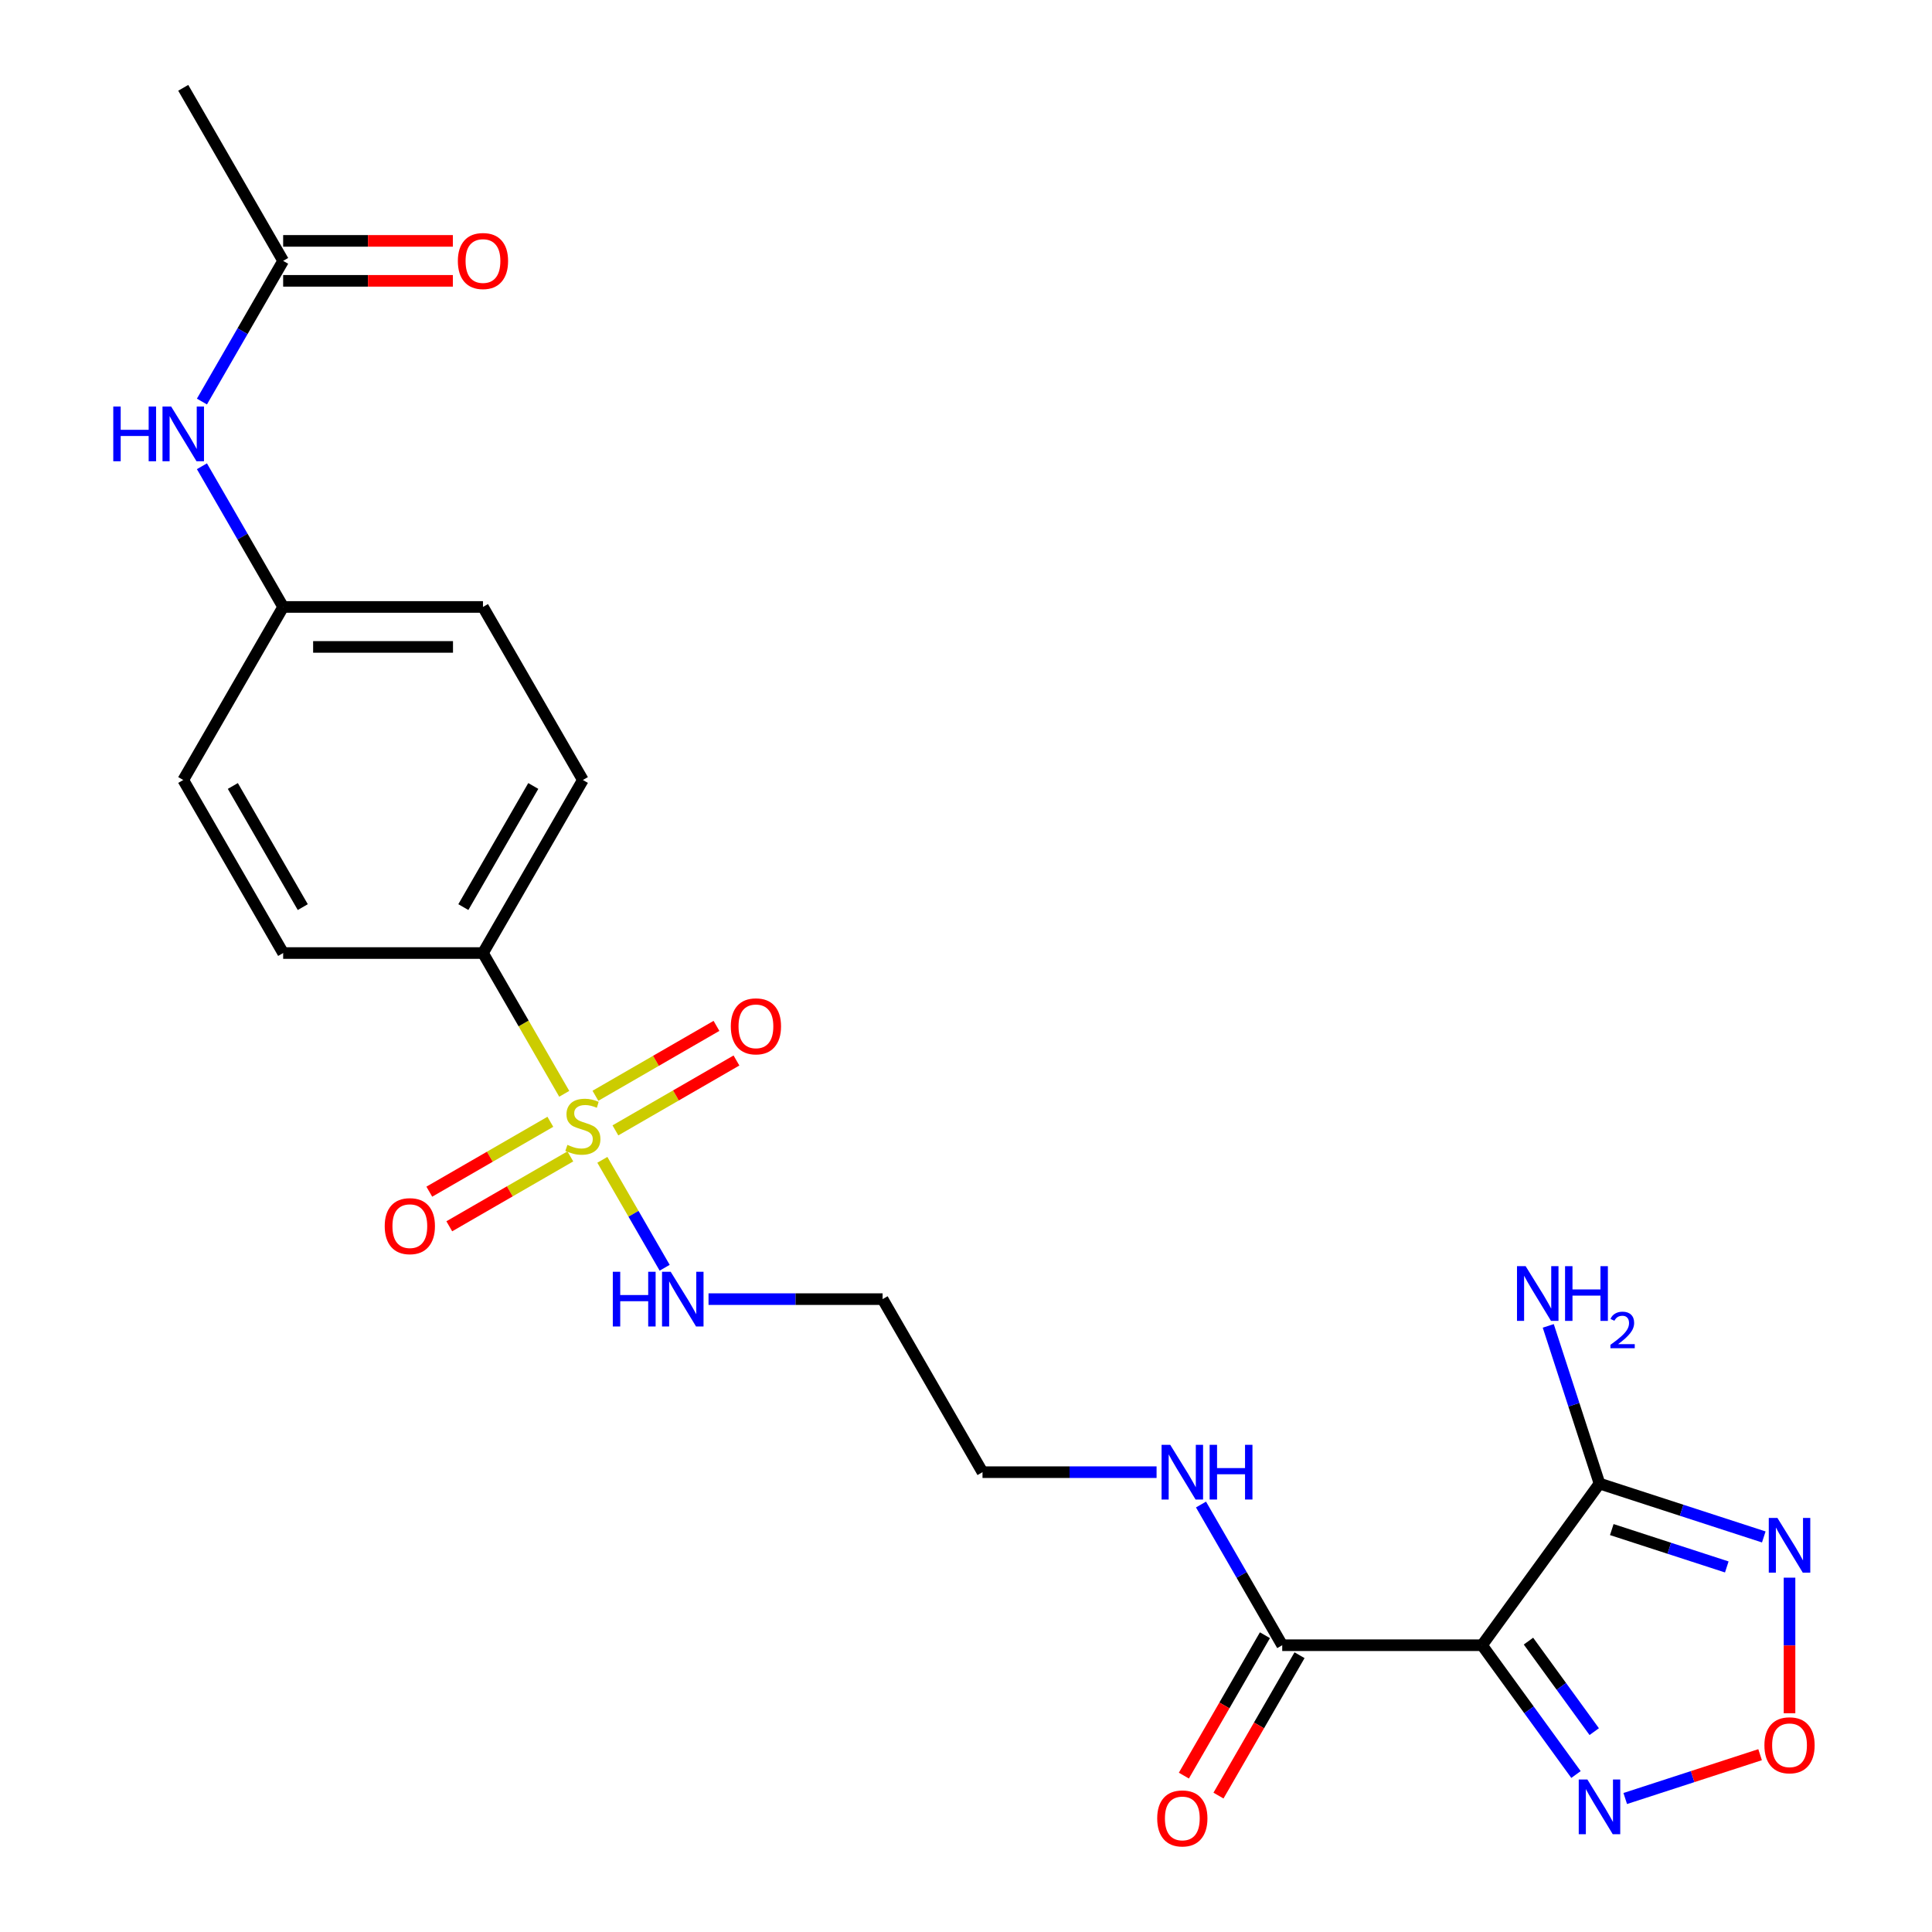 <?xml version='1.0' encoding='iso-8859-1'?>
<svg version='1.1' baseProfile='full'
              xmlns='http://www.w3.org/2000/svg'
                      xmlns:rdkit='http://www.rdkit.org/xml'
                      xmlns:xlink='http://www.w3.org/1999/xlink'
                  xml:space='preserve'
width='1000px' height='1000px' viewBox='0 0 1000 1000'>
<!-- END OF HEADER -->
<rect style='opacity:1.0;fill:#FFFFFF;stroke:none' width='1000' height='1000' x='0' y='0'> </rect>
<path class='bond-6' d='M 292.051,566.154 L 271.018,529.723' style='fill:none;fill-rule:evenodd;stroke:#CCCC00;stroke-width:6px;stroke-linecap:butt;stroke-linejoin:miter;stroke-opacity:1' />
<path class='bond-6' d='M 271.018,529.723 L 249.984,493.292' style='fill:none;fill-rule:evenodd;stroke:#000000;stroke-width:6px;stroke-linecap:butt;stroke-linejoin:miter;stroke-opacity:1' />
<path class='bond-7' d='M 284.86,580.638 L 253.533,598.725' style='fill:none;fill-rule:evenodd;stroke:#CCCC00;stroke-width:6px;stroke-linecap:butt;stroke-linejoin:miter;stroke-opacity:1' />
<path class='bond-7' d='M 253.533,598.725 L 222.206,616.811' style='fill:none;fill-rule:evenodd;stroke:#FF0000;stroke-width:6px;stroke-linecap:butt;stroke-linejoin:miter;stroke-opacity:1' />
<path class='bond-7' d='M 295.202,598.552 L 263.875,616.638' style='fill:none;fill-rule:evenodd;stroke:#CCCC00;stroke-width:6px;stroke-linecap:butt;stroke-linejoin:miter;stroke-opacity:1' />
<path class='bond-7' d='M 263.875,616.638 L 232.549,634.725' style='fill:none;fill-rule:evenodd;stroke:#FF0000;stroke-width:6px;stroke-linecap:butt;stroke-linejoin:miter;stroke-opacity:1' />
<path class='bond-8' d='M 318.533,585.082 L 349.86,566.995' style='fill:none;fill-rule:evenodd;stroke:#CCCC00;stroke-width:6px;stroke-linecap:butt;stroke-linejoin:miter;stroke-opacity:1' />
<path class='bond-8' d='M 349.86,566.995 L 381.186,548.909' style='fill:none;fill-rule:evenodd;stroke:#FF0000;stroke-width:6px;stroke-linecap:butt;stroke-linejoin:miter;stroke-opacity:1' />
<path class='bond-8' d='M 308.191,567.168 L 339.517,549.082' style='fill:none;fill-rule:evenodd;stroke:#CCCC00;stroke-width:6px;stroke-linecap:butt;stroke-linejoin:miter;stroke-opacity:1' />
<path class='bond-8' d='M 339.517,549.082 L 370.844,530.995' style='fill:none;fill-rule:evenodd;stroke:#FF0000;stroke-width:6px;stroke-linecap:butt;stroke-linejoin:miter;stroke-opacity:1' />
<path class='bond-9' d='M 311.78,600.326 L 327.906,628.256' style='fill:none;fill-rule:evenodd;stroke:#CCCC00;stroke-width:6px;stroke-linecap:butt;stroke-linejoin:miter;stroke-opacity:1' />
<path class='bond-9' d='M 327.906,628.256 L 344.031,656.186' style='fill:none;fill-rule:evenodd;stroke:#0000FF;stroke-width:6px;stroke-linecap:butt;stroke-linejoin:miter;stroke-opacity:1' />
<path class='bond-0' d='M 767.103,851.563 L 663.679,851.563' style='fill:none;fill-rule:evenodd;stroke:#000000;stroke-width:6px;stroke-linecap:butt;stroke-linejoin:miter;stroke-opacity:1' />
<path class='bond-1' d='M 767.103,851.563 L 827.894,767.891' style='fill:none;fill-rule:evenodd;stroke:#000000;stroke-width:6px;stroke-linecap:butt;stroke-linejoin:miter;stroke-opacity:1' />
<path class='bond-3' d='M 767.103,851.563 L 791.415,885.026' style='fill:none;fill-rule:evenodd;stroke:#000000;stroke-width:6px;stroke-linecap:butt;stroke-linejoin:miter;stroke-opacity:1' />
<path class='bond-3' d='M 791.415,885.026 L 815.728,918.489' style='fill:none;fill-rule:evenodd;stroke:#0000FF;stroke-width:6px;stroke-linecap:butt;stroke-linejoin:miter;stroke-opacity:1' />
<path class='bond-3' d='M 791.131,849.443 L 808.15,872.867' style='fill:none;fill-rule:evenodd;stroke:#000000;stroke-width:6px;stroke-linecap:butt;stroke-linejoin:miter;stroke-opacity:1' />
<path class='bond-3' d='M 808.15,872.867 L 825.168,896.291' style='fill:none;fill-rule:evenodd;stroke:#0000FF;stroke-width:6px;stroke-linecap:butt;stroke-linejoin:miter;stroke-opacity:1' />
<path class='bond-2' d='M 827.894,767.891 L 870.412,781.706' style='fill:none;fill-rule:evenodd;stroke:#000000;stroke-width:6px;stroke-linecap:butt;stroke-linejoin:miter;stroke-opacity:1' />
<path class='bond-2' d='M 870.412,781.706 L 912.93,795.521' style='fill:none;fill-rule:evenodd;stroke:#0000FF;stroke-width:6px;stroke-linecap:butt;stroke-linejoin:miter;stroke-opacity:1' />
<path class='bond-2' d='M 834.257,791.708 L 864.02,801.378' style='fill:none;fill-rule:evenodd;stroke:#000000;stroke-width:6px;stroke-linecap:butt;stroke-linejoin:miter;stroke-opacity:1' />
<path class='bond-2' d='M 864.02,801.378 L 893.783,811.049' style='fill:none;fill-rule:evenodd;stroke:#0000FF;stroke-width:6px;stroke-linecap:butt;stroke-linejoin:miter;stroke-opacity:1' />
<path class='bond-14' d='M 827.894,767.891 L 814.635,727.083' style='fill:none;fill-rule:evenodd;stroke:#000000;stroke-width:6px;stroke-linecap:butt;stroke-linejoin:miter;stroke-opacity:1' />
<path class='bond-14' d='M 814.635,727.083 L 801.375,686.275' style='fill:none;fill-rule:evenodd;stroke:#0000FF;stroke-width:6px;stroke-linecap:butt;stroke-linejoin:miter;stroke-opacity:1' />
<path class='bond-25' d='M 926.256,816.596 L 926.256,851.692' style='fill:none;fill-rule:evenodd;stroke:#0000FF;stroke-width:6px;stroke-linecap:butt;stroke-linejoin:miter;stroke-opacity:1' />
<path class='bond-25' d='M 926.256,851.692 L 926.256,886.787' style='fill:none;fill-rule:evenodd;stroke:#FF0000;stroke-width:6px;stroke-linecap:butt;stroke-linejoin:miter;stroke-opacity:1' />
<path class='bond-4' d='M 841.22,930.904 L 876.12,919.565' style='fill:none;fill-rule:evenodd;stroke:#0000FF;stroke-width:6px;stroke-linecap:butt;stroke-linejoin:miter;stroke-opacity:1' />
<path class='bond-4' d='M 876.12,919.565 L 911.02,908.225' style='fill:none;fill-rule:evenodd;stroke:#FF0000;stroke-width:6px;stroke-linecap:butt;stroke-linejoin:miter;stroke-opacity:1' />
<path class='bond-5' d='M 663.679,851.563 L 642.657,815.152' style='fill:none;fill-rule:evenodd;stroke:#000000;stroke-width:6px;stroke-linecap:butt;stroke-linejoin:miter;stroke-opacity:1' />
<path class='bond-5' d='M 642.657,815.152 L 621.635,778.741' style='fill:none;fill-rule:evenodd;stroke:#0000FF;stroke-width:6px;stroke-linecap:butt;stroke-linejoin:miter;stroke-opacity:1' />
<path class='bond-12' d='M 654.723,846.391 L 633.747,882.722' style='fill:none;fill-rule:evenodd;stroke:#000000;stroke-width:6px;stroke-linecap:butt;stroke-linejoin:miter;stroke-opacity:1' />
<path class='bond-12' d='M 633.747,882.722 L 612.771,919.053' style='fill:none;fill-rule:evenodd;stroke:#FF0000;stroke-width:6px;stroke-linecap:butt;stroke-linejoin:miter;stroke-opacity:1' />
<path class='bond-12' d='M 672.636,856.734 L 651.66,893.065' style='fill:none;fill-rule:evenodd;stroke:#000000;stroke-width:6px;stroke-linecap:butt;stroke-linejoin:miter;stroke-opacity:1' />
<path class='bond-12' d='M 651.66,893.065 L 630.685,929.396' style='fill:none;fill-rule:evenodd;stroke:#FF0000;stroke-width:6px;stroke-linecap:butt;stroke-linejoin:miter;stroke-opacity:1' />
<path class='bond-16' d='M 249.984,493.292 L 301.696,403.725' style='fill:none;fill-rule:evenodd;stroke:#000000;stroke-width:6px;stroke-linecap:butt;stroke-linejoin:miter;stroke-opacity:1' />
<path class='bond-16' d='M 239.828,469.515 L 276.026,406.818' style='fill:none;fill-rule:evenodd;stroke:#000000;stroke-width:6px;stroke-linecap:butt;stroke-linejoin:miter;stroke-opacity:1' />
<path class='bond-17' d='M 249.984,493.292 L 146.561,493.292' style='fill:none;fill-rule:evenodd;stroke:#000000;stroke-width:6px;stroke-linecap:butt;stroke-linejoin:miter;stroke-opacity:1' />
<path class='bond-19' d='M 366.734,672.427 L 411.783,672.427' style='fill:none;fill-rule:evenodd;stroke:#0000FF;stroke-width:6px;stroke-linecap:butt;stroke-linejoin:miter;stroke-opacity:1' />
<path class='bond-19' d='M 411.783,672.427 L 456.832,672.427' style='fill:none;fill-rule:evenodd;stroke:#000000;stroke-width:6px;stroke-linecap:butt;stroke-linejoin:miter;stroke-opacity:1' />
<path class='bond-10' d='M 146.561,135.022 L 125.539,171.433' style='fill:none;fill-rule:evenodd;stroke:#000000;stroke-width:6px;stroke-linecap:butt;stroke-linejoin:miter;stroke-opacity:1' />
<path class='bond-10' d='M 125.539,171.433 L 104.517,207.844' style='fill:none;fill-rule:evenodd;stroke:#0000FF;stroke-width:6px;stroke-linecap:butt;stroke-linejoin:miter;stroke-opacity:1' />
<path class='bond-13' d='M 146.561,145.364 L 190.48,145.364' style='fill:none;fill-rule:evenodd;stroke:#000000;stroke-width:6px;stroke-linecap:butt;stroke-linejoin:miter;stroke-opacity:1' />
<path class='bond-13' d='M 190.48,145.364 L 234.399,145.364' style='fill:none;fill-rule:evenodd;stroke:#FF0000;stroke-width:6px;stroke-linecap:butt;stroke-linejoin:miter;stroke-opacity:1' />
<path class='bond-13' d='M 146.561,124.68 L 190.48,124.68' style='fill:none;fill-rule:evenodd;stroke:#000000;stroke-width:6px;stroke-linecap:butt;stroke-linejoin:miter;stroke-opacity:1' />
<path class='bond-13' d='M 190.48,124.68 L 234.399,124.68' style='fill:none;fill-rule:evenodd;stroke:#FF0000;stroke-width:6px;stroke-linecap:butt;stroke-linejoin:miter;stroke-opacity:1' />
<path class='bond-23' d='M 146.561,135.022 L 94.849,45.455' style='fill:none;fill-rule:evenodd;stroke:#000000;stroke-width:6px;stroke-linecap:butt;stroke-linejoin:miter;stroke-opacity:1' />
<path class='bond-11' d='M 104.517,241.335 L 125.539,277.746' style='fill:none;fill-rule:evenodd;stroke:#0000FF;stroke-width:6px;stroke-linecap:butt;stroke-linejoin:miter;stroke-opacity:1' />
<path class='bond-11' d='M 125.539,277.746 L 146.561,314.157' style='fill:none;fill-rule:evenodd;stroke:#000000;stroke-width:6px;stroke-linecap:butt;stroke-linejoin:miter;stroke-opacity:1' />
<path class='bond-15' d='M 598.642,761.995 L 553.593,761.995' style='fill:none;fill-rule:evenodd;stroke:#0000FF;stroke-width:6px;stroke-linecap:butt;stroke-linejoin:miter;stroke-opacity:1' />
<path class='bond-15' d='M 553.593,761.995 L 508.544,761.995' style='fill:none;fill-rule:evenodd;stroke:#000000;stroke-width:6px;stroke-linecap:butt;stroke-linejoin:miter;stroke-opacity:1' />
<path class='bond-21' d='M 301.696,403.725 L 249.984,314.157' style='fill:none;fill-rule:evenodd;stroke:#000000;stroke-width:6px;stroke-linecap:butt;stroke-linejoin:miter;stroke-opacity:1' />
<path class='bond-20' d='M 146.561,493.292 L 94.849,403.725' style='fill:none;fill-rule:evenodd;stroke:#000000;stroke-width:6px;stroke-linecap:butt;stroke-linejoin:miter;stroke-opacity:1' />
<path class='bond-20' d='M 156.717,469.515 L 120.519,406.818' style='fill:none;fill-rule:evenodd;stroke:#000000;stroke-width:6px;stroke-linecap:butt;stroke-linejoin:miter;stroke-opacity:1' />
<path class='bond-18' d='M 146.561,314.157 L 94.849,403.725' style='fill:none;fill-rule:evenodd;stroke:#000000;stroke-width:6px;stroke-linecap:butt;stroke-linejoin:miter;stroke-opacity:1' />
<path class='bond-24' d='M 146.561,314.157 L 249.984,314.157' style='fill:none;fill-rule:evenodd;stroke:#000000;stroke-width:6px;stroke-linecap:butt;stroke-linejoin:miter;stroke-opacity:1' />
<path class='bond-24' d='M 162.074,334.842 L 234.471,334.842' style='fill:none;fill-rule:evenodd;stroke:#000000;stroke-width:6px;stroke-linecap:butt;stroke-linejoin:miter;stroke-opacity:1' />
<path class='bond-22' d='M 456.832,672.427 L 508.544,761.995' style='fill:none;fill-rule:evenodd;stroke:#000000;stroke-width:6px;stroke-linecap:butt;stroke-linejoin:miter;stroke-opacity:1' />
<path  class='atom-0' d='M 293.696 592.58
Q 294.016 592.7, 295.336 593.26
Q 296.656 593.82, 298.096 594.18
Q 299.576 594.5, 301.016 594.5
Q 303.696 594.5, 305.256 593.22
Q 306.816 591.9, 306.816 589.62
Q 306.816 588.06, 306.016 587.1
Q 305.256 586.14, 304.056 585.62
Q 302.856 585.1, 300.856 584.5
Q 298.336 583.74, 296.816 583.02
Q 295.336 582.3, 294.256 580.78
Q 293.216 579.26, 293.216 576.7
Q 293.216 573.14, 295.616 570.94
Q 298.056 568.74, 302.856 568.74
Q 306.136 568.74, 309.856 570.3
L 308.936 573.38
Q 305.536 571.98, 302.976 571.98
Q 300.216 571.98, 298.696 573.14
Q 297.176 574.26, 297.216 576.22
Q 297.216 577.74, 297.976 578.66
Q 298.776 579.58, 299.896 580.1
Q 301.056 580.62, 302.976 581.22
Q 305.536 582.02, 307.056 582.82
Q 308.576 583.62, 309.656 585.26
Q 310.776 586.86, 310.776 589.62
Q 310.776 593.54, 308.136 595.66
Q 305.536 597.74, 301.176 597.74
Q 298.656 597.74, 296.736 597.18
Q 294.856 596.66, 292.616 595.74
L 293.696 592.58
' fill='#CCCC00'/>
<path  class='atom-3' d='M 919.996 785.691
L 929.276 800.691
Q 930.196 802.171, 931.676 804.851
Q 933.156 807.531, 933.236 807.691
L 933.236 785.691
L 936.996 785.691
L 936.996 814.011
L 933.116 814.011
L 923.156 797.611
Q 921.996 795.691, 920.756 793.491
Q 919.556 791.291, 919.196 790.611
L 919.196 814.011
L 915.516 814.011
L 915.516 785.691
L 919.996 785.691
' fill='#0000FF'/>
<path  class='atom-4' d='M 821.634 921.074
L 830.914 936.074
Q 831.834 937.554, 833.314 940.234
Q 834.794 942.914, 834.874 943.074
L 834.874 921.074
L 838.634 921.074
L 838.634 949.394
L 834.754 949.394
L 824.794 932.994
Q 823.634 931.074, 822.394 928.874
Q 821.194 926.674, 820.834 925.994
L 820.834 949.394
L 817.154 949.394
L 817.154 921.074
L 821.634 921.074
' fill='#0000FF'/>
<path  class='atom-5' d='M 913.256 903.354
Q 913.256 896.554, 916.616 892.754
Q 919.976 888.954, 926.256 888.954
Q 932.536 888.954, 935.896 892.754
Q 939.256 896.554, 939.256 903.354
Q 939.256 910.234, 935.856 914.154
Q 932.456 918.034, 926.256 918.034
Q 920.016 918.034, 916.616 914.154
Q 913.256 910.274, 913.256 903.354
M 926.256 914.834
Q 930.576 914.834, 932.896 911.954
Q 935.256 909.034, 935.256 903.354
Q 935.256 897.794, 932.896 894.994
Q 930.576 892.154, 926.256 892.154
Q 921.936 892.154, 919.576 894.954
Q 917.256 897.754, 917.256 903.354
Q 917.256 909.074, 919.576 911.954
Q 921.936 914.834, 926.256 914.834
' fill='#FF0000'/>
<path  class='atom-8' d='M 199.129 634.652
Q 199.129 627.852, 202.489 624.052
Q 205.849 620.252, 212.129 620.252
Q 218.409 620.252, 221.769 624.052
Q 225.129 627.852, 225.129 634.652
Q 225.129 641.532, 221.729 645.452
Q 218.329 649.332, 212.129 649.332
Q 205.889 649.332, 202.489 645.452
Q 199.129 641.572, 199.129 634.652
M 212.129 646.132
Q 216.449 646.132, 218.769 643.252
Q 221.129 640.332, 221.129 634.652
Q 221.129 629.092, 218.769 626.292
Q 216.449 623.452, 212.129 623.452
Q 207.809 623.452, 205.449 626.252
Q 203.129 629.052, 203.129 634.652
Q 203.129 640.372, 205.449 643.252
Q 207.809 646.132, 212.129 646.132
' fill='#FF0000'/>
<path  class='atom-9' d='M 378.264 531.228
Q 378.264 524.428, 381.624 520.628
Q 384.984 516.828, 391.264 516.828
Q 397.544 516.828, 400.904 520.628
Q 404.264 524.428, 404.264 531.228
Q 404.264 538.108, 400.864 542.028
Q 397.464 545.908, 391.264 545.908
Q 385.024 545.908, 381.624 542.028
Q 378.264 538.148, 378.264 531.228
M 391.264 542.708
Q 395.584 542.708, 397.904 539.828
Q 400.264 536.908, 400.264 531.228
Q 400.264 525.668, 397.904 522.868
Q 395.584 520.028, 391.264 520.028
Q 386.944 520.028, 384.584 522.828
Q 382.264 525.628, 382.264 531.228
Q 382.264 536.948, 384.584 539.828
Q 386.944 542.708, 391.264 542.708
' fill='#FF0000'/>
<path  class='atom-10' d='M 317.188 658.267
L 321.028 658.267
L 321.028 670.307
L 335.508 670.307
L 335.508 658.267
L 339.348 658.267
L 339.348 686.587
L 335.508 686.587
L 335.508 673.507
L 321.028 673.507
L 321.028 686.587
L 317.188 686.587
L 317.188 658.267
' fill='#0000FF'/>
<path  class='atom-10' d='M 347.148 658.267
L 356.428 673.267
Q 357.348 674.747, 358.828 677.427
Q 360.308 680.107, 360.388 680.267
L 360.388 658.267
L 364.148 658.267
L 364.148 686.587
L 360.268 686.587
L 350.308 670.187
Q 349.148 668.267, 347.908 666.067
Q 346.708 663.867, 346.348 663.187
L 346.348 686.587
L 342.668 686.587
L 342.668 658.267
L 347.148 658.267
' fill='#0000FF'/>
<path  class='atom-12' d='M 58.629 210.43
L 62.469 210.43
L 62.469 222.47
L 76.949 222.47
L 76.949 210.43
L 80.789 210.43
L 80.789 238.75
L 76.949 238.75
L 76.949 225.67
L 62.469 225.67
L 62.469 238.75
L 58.629 238.75
L 58.629 210.43
' fill='#0000FF'/>
<path  class='atom-12' d='M 88.589 210.43
L 97.869 225.43
Q 98.789 226.91, 100.269 229.59
Q 101.749 232.27, 101.829 232.43
L 101.829 210.43
L 105.589 210.43
L 105.589 238.75
L 101.709 238.75
L 91.749 222.35
Q 90.589 220.43, 89.349 218.23
Q 88.149 216.03, 87.789 215.35
L 87.789 238.75
L 84.109 238.75
L 84.109 210.43
L 88.589 210.43
' fill='#0000FF'/>
<path  class='atom-13' d='M 598.967 941.21
Q 598.967 934.41, 602.327 930.61
Q 605.687 926.81, 611.967 926.81
Q 618.247 926.81, 621.607 930.61
Q 624.967 934.41, 624.967 941.21
Q 624.967 948.09, 621.567 952.01
Q 618.167 955.89, 611.967 955.89
Q 605.727 955.89, 602.327 952.01
Q 598.967 948.13, 598.967 941.21
M 611.967 952.69
Q 616.287 952.69, 618.607 949.81
Q 620.967 946.89, 620.967 941.21
Q 620.967 935.65, 618.607 932.85
Q 616.287 930.01, 611.967 930.01
Q 607.647 930.01, 605.287 932.81
Q 602.967 935.61, 602.967 941.21
Q 602.967 946.93, 605.287 949.81
Q 607.647 952.69, 611.967 952.69
' fill='#FF0000'/>
<path  class='atom-14' d='M 236.984 135.102
Q 236.984 128.302, 240.344 124.502
Q 243.704 120.702, 249.984 120.702
Q 256.264 120.702, 259.624 124.502
Q 262.984 128.302, 262.984 135.102
Q 262.984 141.982, 259.584 145.902
Q 256.184 149.782, 249.984 149.782
Q 243.744 149.782, 240.344 145.902
Q 236.984 142.022, 236.984 135.102
M 249.984 146.582
Q 254.304 146.582, 256.624 143.702
Q 258.984 140.782, 258.984 135.102
Q 258.984 129.542, 256.624 126.742
Q 254.304 123.902, 249.984 123.902
Q 245.664 123.902, 243.304 126.702
Q 240.984 129.502, 240.984 135.102
Q 240.984 140.822, 243.304 143.702
Q 245.664 146.582, 249.984 146.582
' fill='#FF0000'/>
<path  class='atom-15' d='M 789.674 655.369
L 798.954 670.369
Q 799.874 671.849, 801.354 674.529
Q 802.834 677.209, 802.914 677.369
L 802.914 655.369
L 806.674 655.369
L 806.674 683.689
L 802.794 683.689
L 792.834 667.289
Q 791.674 665.369, 790.434 663.169
Q 789.234 660.969, 788.874 660.289
L 788.874 683.689
L 785.194 683.689
L 785.194 655.369
L 789.674 655.369
' fill='#0000FF'/>
<path  class='atom-15' d='M 810.074 655.369
L 813.914 655.369
L 813.914 667.409
L 828.394 667.409
L 828.394 655.369
L 832.234 655.369
L 832.234 683.689
L 828.394 683.689
L 828.394 670.609
L 813.914 670.609
L 813.914 683.689
L 810.074 683.689
L 810.074 655.369
' fill='#0000FF'/>
<path  class='atom-15' d='M 833.607 682.696
Q 834.293 680.927, 835.93 679.95
Q 837.567 678.947, 839.837 678.947
Q 842.662 678.947, 844.246 680.478
Q 845.83 682.009, 845.83 684.728
Q 845.83 687.5, 843.771 690.088
Q 841.738 692.675, 837.514 695.737
L 846.147 695.737
L 846.147 697.849
L 833.554 697.849
L 833.554 696.08
Q 837.039 693.599, 839.098 691.751
Q 841.184 689.903, 842.187 688.24
Q 843.19 686.576, 843.19 684.86
Q 843.19 683.065, 842.293 682.062
Q 841.395 681.059, 839.837 681.059
Q 838.333 681.059, 837.329 681.666
Q 836.326 682.273, 835.613 683.62
L 833.607 682.696
' fill='#0000FF'/>
<path  class='atom-16' d='M 605.707 747.835
L 614.987 762.835
Q 615.907 764.315, 617.387 766.995
Q 618.867 769.675, 618.947 769.835
L 618.947 747.835
L 622.707 747.835
L 622.707 776.155
L 618.827 776.155
L 608.867 759.755
Q 607.707 757.835, 606.467 755.635
Q 605.267 753.435, 604.907 752.755
L 604.907 776.155
L 601.227 776.155
L 601.227 747.835
L 605.707 747.835
' fill='#0000FF'/>
<path  class='atom-16' d='M 626.107 747.835
L 629.947 747.835
L 629.947 759.875
L 644.427 759.875
L 644.427 747.835
L 648.267 747.835
L 648.267 776.155
L 644.427 776.155
L 644.427 763.075
L 629.947 763.075
L 629.947 776.155
L 626.107 776.155
L 626.107 747.835
' fill='#0000FF'/>
</svg>
